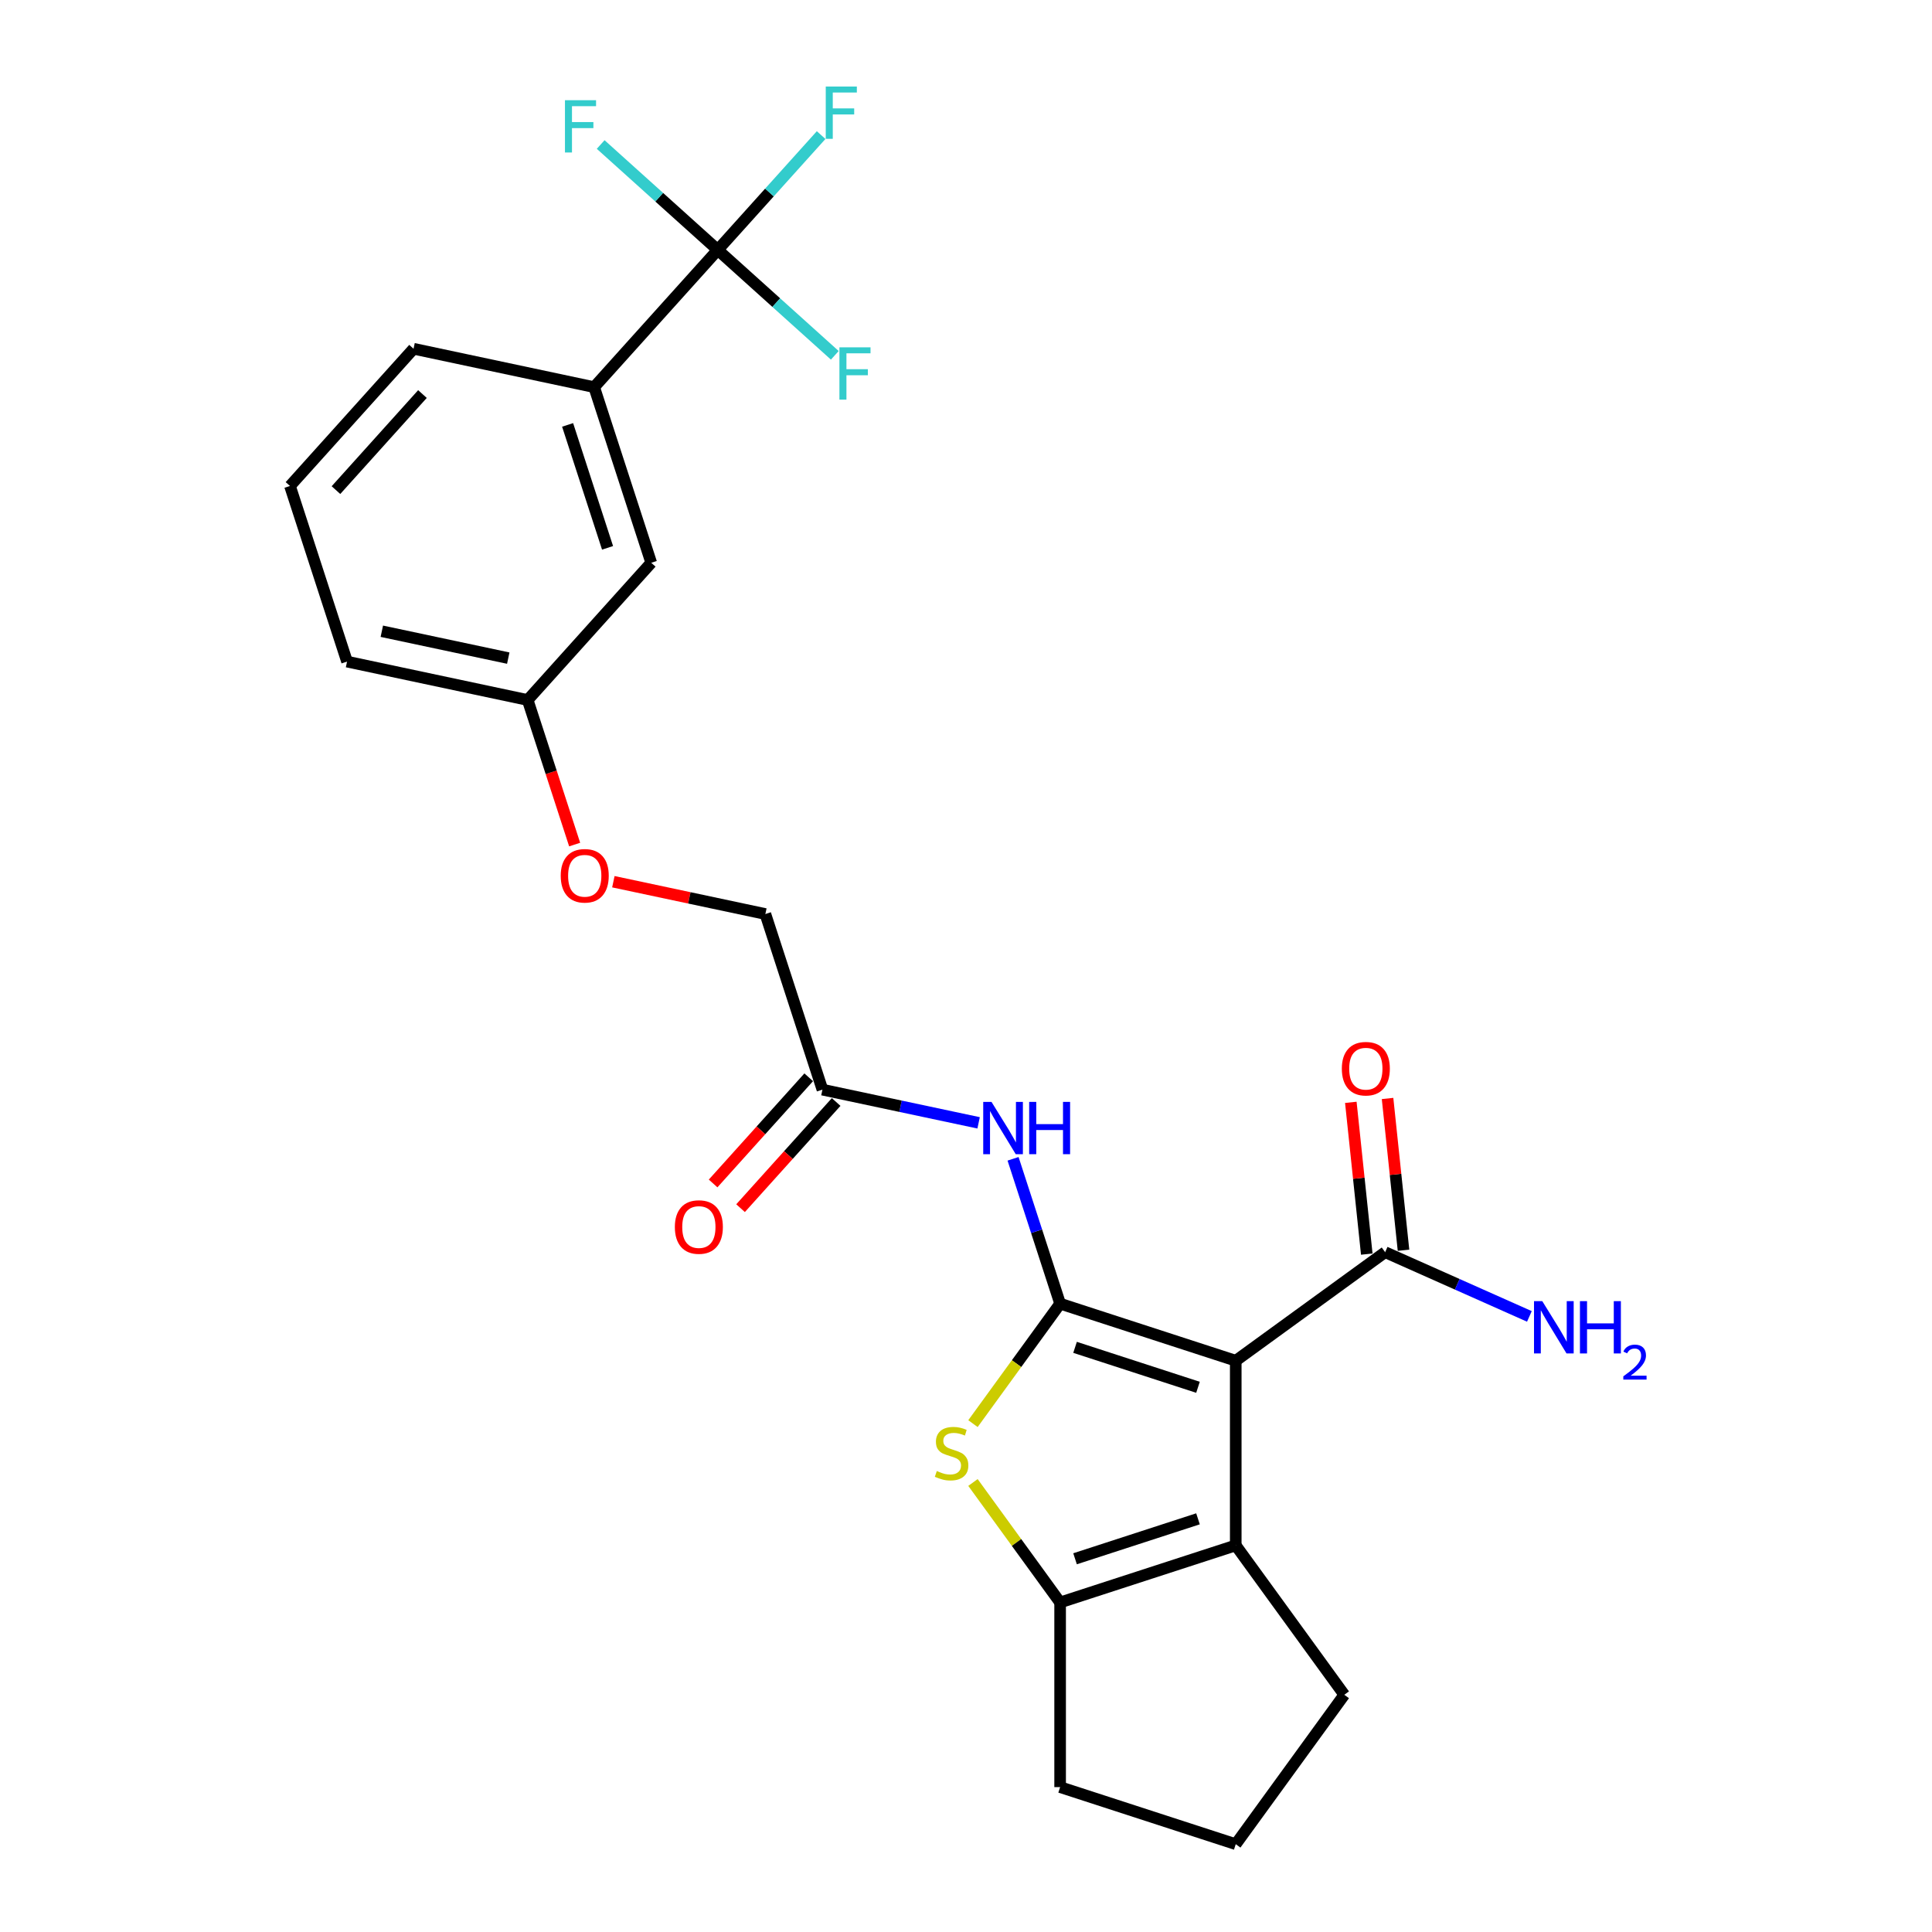 <?xml version='1.0' encoding='iso-8859-1'?>
<svg version='1.1' baseProfile='full'
              xmlns='http://www.w3.org/2000/svg'
                      xmlns:rdkit='http://www.rdkit.org/xml'
                      xmlns:xlink='http://www.w3.org/1999/xlink'
                  xml:space='preserve'
width='1000px' height='1000px' viewBox='0 0 1000 1000'>
<!-- END OF HEADER -->
<rect style='opacity:1.0;fill:#FFFFFF;stroke:none' width='1000' height='1000' x='0' y='0'> </rect>
<path class='bond-0' d='M 548.718,674.774 L 639.621,704.311' style='fill:none;fill-rule:evenodd;stroke:#000000;stroke-width:6px;stroke-linecap:butt;stroke-linejoin:miter;stroke-opacity:1' />
<path class='bond-0' d='M 556.446,697.385 L 620.078,718.061' style='fill:none;fill-rule:evenodd;stroke:#000000;stroke-width:6px;stroke-linecap:butt;stroke-linejoin:miter;stroke-opacity:1' />
<path class='bond-1' d='M 548.718,674.774 L 526.161,705.821' style='fill:none;fill-rule:evenodd;stroke:#000000;stroke-width:6px;stroke-linecap:butt;stroke-linejoin:miter;stroke-opacity:1' />
<path class='bond-1' d='M 526.161,705.821 L 503.605,736.867' style='fill:none;fill-rule:evenodd;stroke:#CCCC00;stroke-width:6px;stroke-linecap:butt;stroke-linejoin:miter;stroke-opacity:1' />
<path class='bond-4' d='M 548.718,674.774 L 536.537,637.285' style='fill:none;fill-rule:evenodd;stroke:#000000;stroke-width:6px;stroke-linecap:butt;stroke-linejoin:miter;stroke-opacity:1' />
<path class='bond-4' d='M 536.537,637.285 L 524.356,599.795' style='fill:none;fill-rule:evenodd;stroke:#0000FF;stroke-width:6px;stroke-linecap:butt;stroke-linejoin:miter;stroke-opacity:1' />
<path class='bond-2' d='M 639.621,704.311 L 639.621,799.892' style='fill:none;fill-rule:evenodd;stroke:#000000;stroke-width:6px;stroke-linecap:butt;stroke-linejoin:miter;stroke-opacity:1' />
<path class='bond-6' d='M 639.621,704.311 L 716.948,648.129' style='fill:none;fill-rule:evenodd;stroke:#000000;stroke-width:6px;stroke-linecap:butt;stroke-linejoin:miter;stroke-opacity:1' />
<path class='bond-3' d='M 503.605,767.335 L 526.161,798.382' style='fill:none;fill-rule:evenodd;stroke:#CCCC00;stroke-width:6px;stroke-linecap:butt;stroke-linejoin:miter;stroke-opacity:1' />
<path class='bond-3' d='M 526.161,798.382 L 548.718,829.428' style='fill:none;fill-rule:evenodd;stroke:#000000;stroke-width:6px;stroke-linecap:butt;stroke-linejoin:miter;stroke-opacity:1' />
<path class='bond-19' d='M 639.621,799.892 L 695.802,877.219' style='fill:none;fill-rule:evenodd;stroke:#000000;stroke-width:6px;stroke-linecap:butt;stroke-linejoin:miter;stroke-opacity:1' />
<path class='bond-25' d='M 639.621,799.892 L 548.718,829.428' style='fill:none;fill-rule:evenodd;stroke:#000000;stroke-width:6px;stroke-linecap:butt;stroke-linejoin:miter;stroke-opacity:1' />
<path class='bond-25' d='M 620.078,786.142 L 556.446,806.817' style='fill:none;fill-rule:evenodd;stroke:#000000;stroke-width:6px;stroke-linecap:butt;stroke-linejoin:miter;stroke-opacity:1' />
<path class='bond-20' d='M 548.718,829.428 L 548.718,925.009' style='fill:none;fill-rule:evenodd;stroke:#000000;stroke-width:6px;stroke-linecap:butt;stroke-linejoin:miter;stroke-opacity:1' />
<path class='bond-8' d='M 506.527,581.181 L 466.108,572.59' style='fill:none;fill-rule:evenodd;stroke:#0000FF;stroke-width:6px;stroke-linecap:butt;stroke-linejoin:miter;stroke-opacity:1' />
<path class='bond-8' d='M 466.108,572.59 L 425.689,563.999' style='fill:none;fill-rule:evenodd;stroke:#000000;stroke-width:6px;stroke-linecap:butt;stroke-linejoin:miter;stroke-opacity:1' />
<path class='bond-5' d='M 371.501,129.355 L 307.544,200.386' style='fill:none;fill-rule:evenodd;stroke:#000000;stroke-width:6px;stroke-linecap:butt;stroke-linejoin:miter;stroke-opacity:1' />
<path class='bond-12' d='M 371.501,129.355 L 398.26,99.636' style='fill:none;fill-rule:evenodd;stroke:#000000;stroke-width:6px;stroke-linecap:butt;stroke-linejoin:miter;stroke-opacity:1' />
<path class='bond-12' d='M 398.26,99.636 L 425.019,69.917' style='fill:none;fill-rule:evenodd;stroke:#33CCCC;stroke-width:6px;stroke-linecap:butt;stroke-linejoin:miter;stroke-opacity:1' />
<path class='bond-13' d='M 371.501,129.355 L 401.797,156.635' style='fill:none;fill-rule:evenodd;stroke:#000000;stroke-width:6px;stroke-linecap:butt;stroke-linejoin:miter;stroke-opacity:1' />
<path class='bond-13' d='M 401.797,156.635 L 432.094,183.914' style='fill:none;fill-rule:evenodd;stroke:#33CCCC;stroke-width:6px;stroke-linecap:butt;stroke-linejoin:miter;stroke-opacity:1' />
<path class='bond-14' d='M 371.501,129.355 L 341.204,102.076' style='fill:none;fill-rule:evenodd;stroke:#000000;stroke-width:6px;stroke-linecap:butt;stroke-linejoin:miter;stroke-opacity:1' />
<path class='bond-14' d='M 341.204,102.076 L 310.907,74.797' style='fill:none;fill-rule:evenodd;stroke:#33CCCC;stroke-width:6px;stroke-linecap:butt;stroke-linejoin:miter;stroke-opacity:1' />
<path class='bond-9' d='M 726.454,647.13 L 722.325,607.85' style='fill:none;fill-rule:evenodd;stroke:#000000;stroke-width:6px;stroke-linecap:butt;stroke-linejoin:miter;stroke-opacity:1' />
<path class='bond-9' d='M 722.325,607.85 L 718.197,568.57' style='fill:none;fill-rule:evenodd;stroke:#FF0000;stroke-width:6px;stroke-linecap:butt;stroke-linejoin:miter;stroke-opacity:1' />
<path class='bond-9' d='M 707.442,649.128 L 703.314,609.848' style='fill:none;fill-rule:evenodd;stroke:#000000;stroke-width:6px;stroke-linecap:butt;stroke-linejoin:miter;stroke-opacity:1' />
<path class='bond-9' d='M 703.314,609.848 L 699.185,570.568' style='fill:none;fill-rule:evenodd;stroke:#FF0000;stroke-width:6px;stroke-linecap:butt;stroke-linejoin:miter;stroke-opacity:1' />
<path class='bond-15' d='M 716.948,648.129 L 754.279,664.75' style='fill:none;fill-rule:evenodd;stroke:#000000;stroke-width:6px;stroke-linecap:butt;stroke-linejoin:miter;stroke-opacity:1' />
<path class='bond-15' d='M 754.279,664.75 L 791.611,681.371' style='fill:none;fill-rule:evenodd;stroke:#0000FF;stroke-width:6px;stroke-linecap:butt;stroke-linejoin:miter;stroke-opacity:1' />
<path class='bond-7' d='M 307.544,200.386 L 337.08,291.289' style='fill:none;fill-rule:evenodd;stroke:#000000;stroke-width:6px;stroke-linecap:butt;stroke-linejoin:miter;stroke-opacity:1' />
<path class='bond-7' d='M 293.794,219.929 L 314.469,283.561' style='fill:none;fill-rule:evenodd;stroke:#000000;stroke-width:6px;stroke-linecap:butt;stroke-linejoin:miter;stroke-opacity:1' />
<path class='bond-27' d='M 307.544,200.386 L 214.052,180.514' style='fill:none;fill-rule:evenodd;stroke:#000000;stroke-width:6px;stroke-linecap:butt;stroke-linejoin:miter;stroke-opacity:1' />
<path class='bond-11' d='M 418.586,557.603 L 393.846,585.08' style='fill:none;fill-rule:evenodd;stroke:#000000;stroke-width:6px;stroke-linecap:butt;stroke-linejoin:miter;stroke-opacity:1' />
<path class='bond-11' d='M 393.846,585.08 L 369.105,612.557' style='fill:none;fill-rule:evenodd;stroke:#FF0000;stroke-width:6px;stroke-linecap:butt;stroke-linejoin:miter;stroke-opacity:1' />
<path class='bond-11' d='M 432.792,570.394 L 408.052,597.871' style='fill:none;fill-rule:evenodd;stroke:#000000;stroke-width:6px;stroke-linecap:butt;stroke-linejoin:miter;stroke-opacity:1' />
<path class='bond-11' d='M 408.052,597.871 L 383.311,625.348' style='fill:none;fill-rule:evenodd;stroke:#FF0000;stroke-width:6px;stroke-linecap:butt;stroke-linejoin:miter;stroke-opacity:1' />
<path class='bond-17' d='M 425.689,563.999 L 396.153,473.096' style='fill:none;fill-rule:evenodd;stroke:#000000;stroke-width:6px;stroke-linecap:butt;stroke-linejoin:miter;stroke-opacity:1' />
<path class='bond-10' d='M 337.08,291.289 L 273.124,362.32' style='fill:none;fill-rule:evenodd;stroke:#000000;stroke-width:6px;stroke-linecap:butt;stroke-linejoin:miter;stroke-opacity:1' />
<path class='bond-16' d='M 317.475,456.372 L 356.814,464.734' style='fill:none;fill-rule:evenodd;stroke:#FF0000;stroke-width:6px;stroke-linecap:butt;stroke-linejoin:miter;stroke-opacity:1' />
<path class='bond-16' d='M 356.814,464.734 L 396.153,473.096' style='fill:none;fill-rule:evenodd;stroke:#000000;stroke-width:6px;stroke-linecap:butt;stroke-linejoin:miter;stroke-opacity:1' />
<path class='bond-18' d='M 297.437,437.146 L 285.28,399.733' style='fill:none;fill-rule:evenodd;stroke:#FF0000;stroke-width:6px;stroke-linecap:butt;stroke-linejoin:miter;stroke-opacity:1' />
<path class='bond-18' d='M 285.28,399.733 L 273.124,362.32' style='fill:none;fill-rule:evenodd;stroke:#000000;stroke-width:6px;stroke-linecap:butt;stroke-linejoin:miter;stroke-opacity:1' />
<path class='bond-24' d='M 273.124,362.32 L 179.632,342.448' style='fill:none;fill-rule:evenodd;stroke:#000000;stroke-width:6px;stroke-linecap:butt;stroke-linejoin:miter;stroke-opacity:1' />
<path class='bond-24' d='M 263.075,340.641 L 197.63,326.73' style='fill:none;fill-rule:evenodd;stroke:#000000;stroke-width:6px;stroke-linecap:butt;stroke-linejoin:miter;stroke-opacity:1' />
<path class='bond-26' d='M 695.802,877.219 L 639.621,954.545' style='fill:none;fill-rule:evenodd;stroke:#000000;stroke-width:6px;stroke-linecap:butt;stroke-linejoin:miter;stroke-opacity:1' />
<path class='bond-22' d='M 548.718,925.009 L 639.621,954.545' style='fill:none;fill-rule:evenodd;stroke:#000000;stroke-width:6px;stroke-linecap:butt;stroke-linejoin:miter;stroke-opacity:1' />
<path class='bond-21' d='M 214.052,180.514 L 150.095,251.544' style='fill:none;fill-rule:evenodd;stroke:#000000;stroke-width:6px;stroke-linecap:butt;stroke-linejoin:miter;stroke-opacity:1' />
<path class='bond-21' d='M 218.664,203.96 L 173.895,253.681' style='fill:none;fill-rule:evenodd;stroke:#000000;stroke-width:6px;stroke-linecap:butt;stroke-linejoin:miter;stroke-opacity:1' />
<path class='bond-23' d='M 150.095,251.544 L 179.632,342.448' style='fill:none;fill-rule:evenodd;stroke:#000000;stroke-width:6px;stroke-linecap:butt;stroke-linejoin:miter;stroke-opacity:1' />
<path  class='atom-2' d='M 484.89 761.392
Q 485.196 761.506, 486.458 762.042
Q 487.719 762.577, 489.096 762.921
Q 490.51 763.227, 491.887 763.227
Q 494.448 763.227, 495.939 762.003
Q 497.43 760.742, 497.43 758.562
Q 497.43 757.071, 496.666 756.154
Q 495.939 755.236, 494.792 754.739
Q 493.645 754.242, 491.734 753.669
Q 489.325 752.942, 487.872 752.254
Q 486.458 751.566, 485.425 750.113
Q 484.431 748.66, 484.431 746.213
Q 484.431 742.811, 486.725 740.708
Q 489.057 738.605, 493.645 738.605
Q 496.78 738.605, 500.336 740.096
L 499.457 743.04
Q 496.207 741.702, 493.76 741.702
Q 491.122 741.702, 489.669 742.811
Q 488.216 743.881, 488.255 745.755
Q 488.255 747.207, 488.981 748.087
Q 489.746 748.966, 490.816 749.463
Q 491.925 749.96, 493.76 750.534
Q 496.207 751.298, 497.66 752.063
Q 499.113 752.828, 500.145 754.395
Q 501.215 755.924, 501.215 758.562
Q 501.215 762.309, 498.692 764.336
Q 496.207 766.324, 492.04 766.324
Q 489.631 766.324, 487.796 765.788
Q 485.999 765.291, 483.858 764.412
L 484.89 761.392
' fill='#CCCC00'/>
<path  class='atom-5' d='M 513.198 570.337
L 522.068 584.674
Q 522.948 586.089, 524.362 588.65
Q 525.777 591.212, 525.853 591.365
L 525.853 570.337
L 529.447 570.337
L 529.447 597.405
L 525.739 597.405
L 516.219 581.73
Q 515.11 579.895, 513.925 577.792
Q 512.778 575.689, 512.434 575.039
L 512.434 597.405
L 508.916 597.405
L 508.916 570.337
L 513.198 570.337
' fill='#0000FF'/>
<path  class='atom-5' d='M 532.697 570.337
L 536.367 570.337
L 536.367 581.845
L 550.207 581.845
L 550.207 570.337
L 553.878 570.337
L 553.878 597.405
L 550.207 597.405
L 550.207 584.903
L 536.367 584.903
L 536.367 597.405
L 532.697 597.405
L 532.697 570.337
' fill='#0000FF'/>
<path  class='atom-10' d='M 694.531 553.148
Q 694.531 546.649, 697.743 543.017
Q 700.954 539.384, 706.957 539.384
Q 712.959 539.384, 716.171 543.017
Q 719.382 546.649, 719.382 553.148
Q 719.382 559.724, 716.133 563.471
Q 712.883 567.179, 706.957 567.179
Q 700.993 567.179, 697.743 563.471
Q 694.531 559.762, 694.531 553.148
M 706.957 564.121
Q 711.086 564.121, 713.304 561.368
Q 715.559 558.577, 715.559 553.148
Q 715.559 547.834, 713.304 545.158
Q 711.086 542.443, 706.957 542.443
Q 702.828 542.443, 700.572 545.119
Q 698.355 547.796, 698.355 553.148
Q 698.355 558.615, 700.572 561.368
Q 702.828 564.121, 706.957 564.121
' fill='#FF0000'/>
<path  class='atom-12' d='M 349.307 635.106
Q 349.307 628.606, 352.519 624.974
Q 355.73 621.342, 361.733 621.342
Q 367.735 621.342, 370.947 624.974
Q 374.158 628.606, 374.158 635.106
Q 374.158 641.682, 370.909 645.429
Q 367.659 649.137, 361.733 649.137
Q 355.769 649.137, 352.519 645.429
Q 349.307 641.72, 349.307 635.106
M 361.733 646.079
Q 365.862 646.079, 368.079 643.326
Q 370.335 640.535, 370.335 635.106
Q 370.335 629.792, 368.079 627.115
Q 365.862 624.401, 361.733 624.401
Q 357.604 624.401, 355.348 627.077
Q 353.13 629.753, 353.13 635.106
Q 353.13 640.573, 355.348 643.326
Q 357.604 646.079, 361.733 646.079
' fill='#FF0000'/>
<path  class='atom-13' d='M 427.409 44.79
L 443.505 44.79
L 443.505 47.887
L 431.041 47.887
L 431.041 56.107
L 442.128 56.107
L 442.128 59.242
L 431.041 59.242
L 431.041 71.859
L 427.409 71.859
L 427.409 44.79
' fill='#33CCCC'/>
<path  class='atom-14' d='M 434.483 179.777
L 450.579 179.777
L 450.579 182.874
L 438.115 182.874
L 438.115 191.094
L 449.203 191.094
L 449.203 194.229
L 438.115 194.229
L 438.115 206.846
L 434.483 206.846
L 434.483 179.777
' fill='#33CCCC'/>
<path  class='atom-15' d='M 292.422 51.865
L 308.518 51.865
L 308.518 54.962
L 296.054 54.962
L 296.054 63.182
L 307.141 63.182
L 307.141 66.317
L 296.054 66.317
L 296.054 78.933
L 292.422 78.933
L 292.422 51.865
' fill='#33CCCC'/>
<path  class='atom-16' d='M 798.282 673.471
L 807.152 687.809
Q 808.032 689.223, 809.446 691.785
Q 810.861 694.346, 810.937 694.499
L 810.937 673.471
L 814.531 673.471
L 814.531 700.54
L 810.823 700.54
L 801.303 684.865
Q 800.194 683.03, 799.009 680.927
Q 797.862 678.824, 797.518 678.174
L 797.518 700.54
L 794 700.54
L 794 673.471
L 798.282 673.471
' fill='#0000FF'/>
<path  class='atom-16' d='M 817.781 673.471
L 821.451 673.471
L 821.451 684.979
L 835.291 684.979
L 835.291 673.471
L 838.962 673.471
L 838.962 700.54
L 835.291 700.54
L 835.291 688.038
L 821.451 688.038
L 821.451 700.54
L 817.781 700.54
L 817.781 673.471
' fill='#0000FF'/>
<path  class='atom-16' d='M 840.274 699.59
Q 840.93 697.9, 842.494 696.966
Q 844.059 696.007, 846.229 696.007
Q 848.929 696.007, 850.443 697.471
Q 851.957 698.934, 851.957 701.533
Q 851.957 704.183, 849.989 706.656
Q 848.046 709.129, 844.008 712.056
L 852.26 712.056
L 852.26 714.074
L 840.223 714.074
L 840.223 712.384
Q 843.554 710.012, 845.522 708.245
Q 847.516 706.479, 848.475 704.889
Q 849.434 703.3, 849.434 701.659
Q 849.434 699.944, 848.576 698.985
Q 847.718 698.026, 846.229 698.026
Q 844.791 698.026, 843.832 698.606
Q 842.873 699.187, 842.192 700.473
L 840.274 699.59
' fill='#0000FF'/>
<path  class='atom-17' d='M 290.235 453.3
Q 290.235 446.8, 293.446 443.168
Q 296.658 439.536, 302.66 439.536
Q 308.663 439.536, 311.874 443.168
Q 315.086 446.8, 315.086 453.3
Q 315.086 459.876, 311.836 463.622
Q 308.586 467.331, 302.66 467.331
Q 296.696 467.331, 293.446 463.622
Q 290.235 459.914, 290.235 453.3
M 302.66 464.272
Q 306.789 464.272, 309.007 461.52
Q 311.263 458.729, 311.263 453.3
Q 311.263 447.985, 309.007 445.309
Q 306.789 442.594, 302.66 442.594
Q 298.531 442.594, 296.276 445.271
Q 294.058 447.947, 294.058 453.3
Q 294.058 458.767, 296.276 461.52
Q 298.531 464.272, 302.66 464.272
' fill='#FF0000'/>
</svg>
